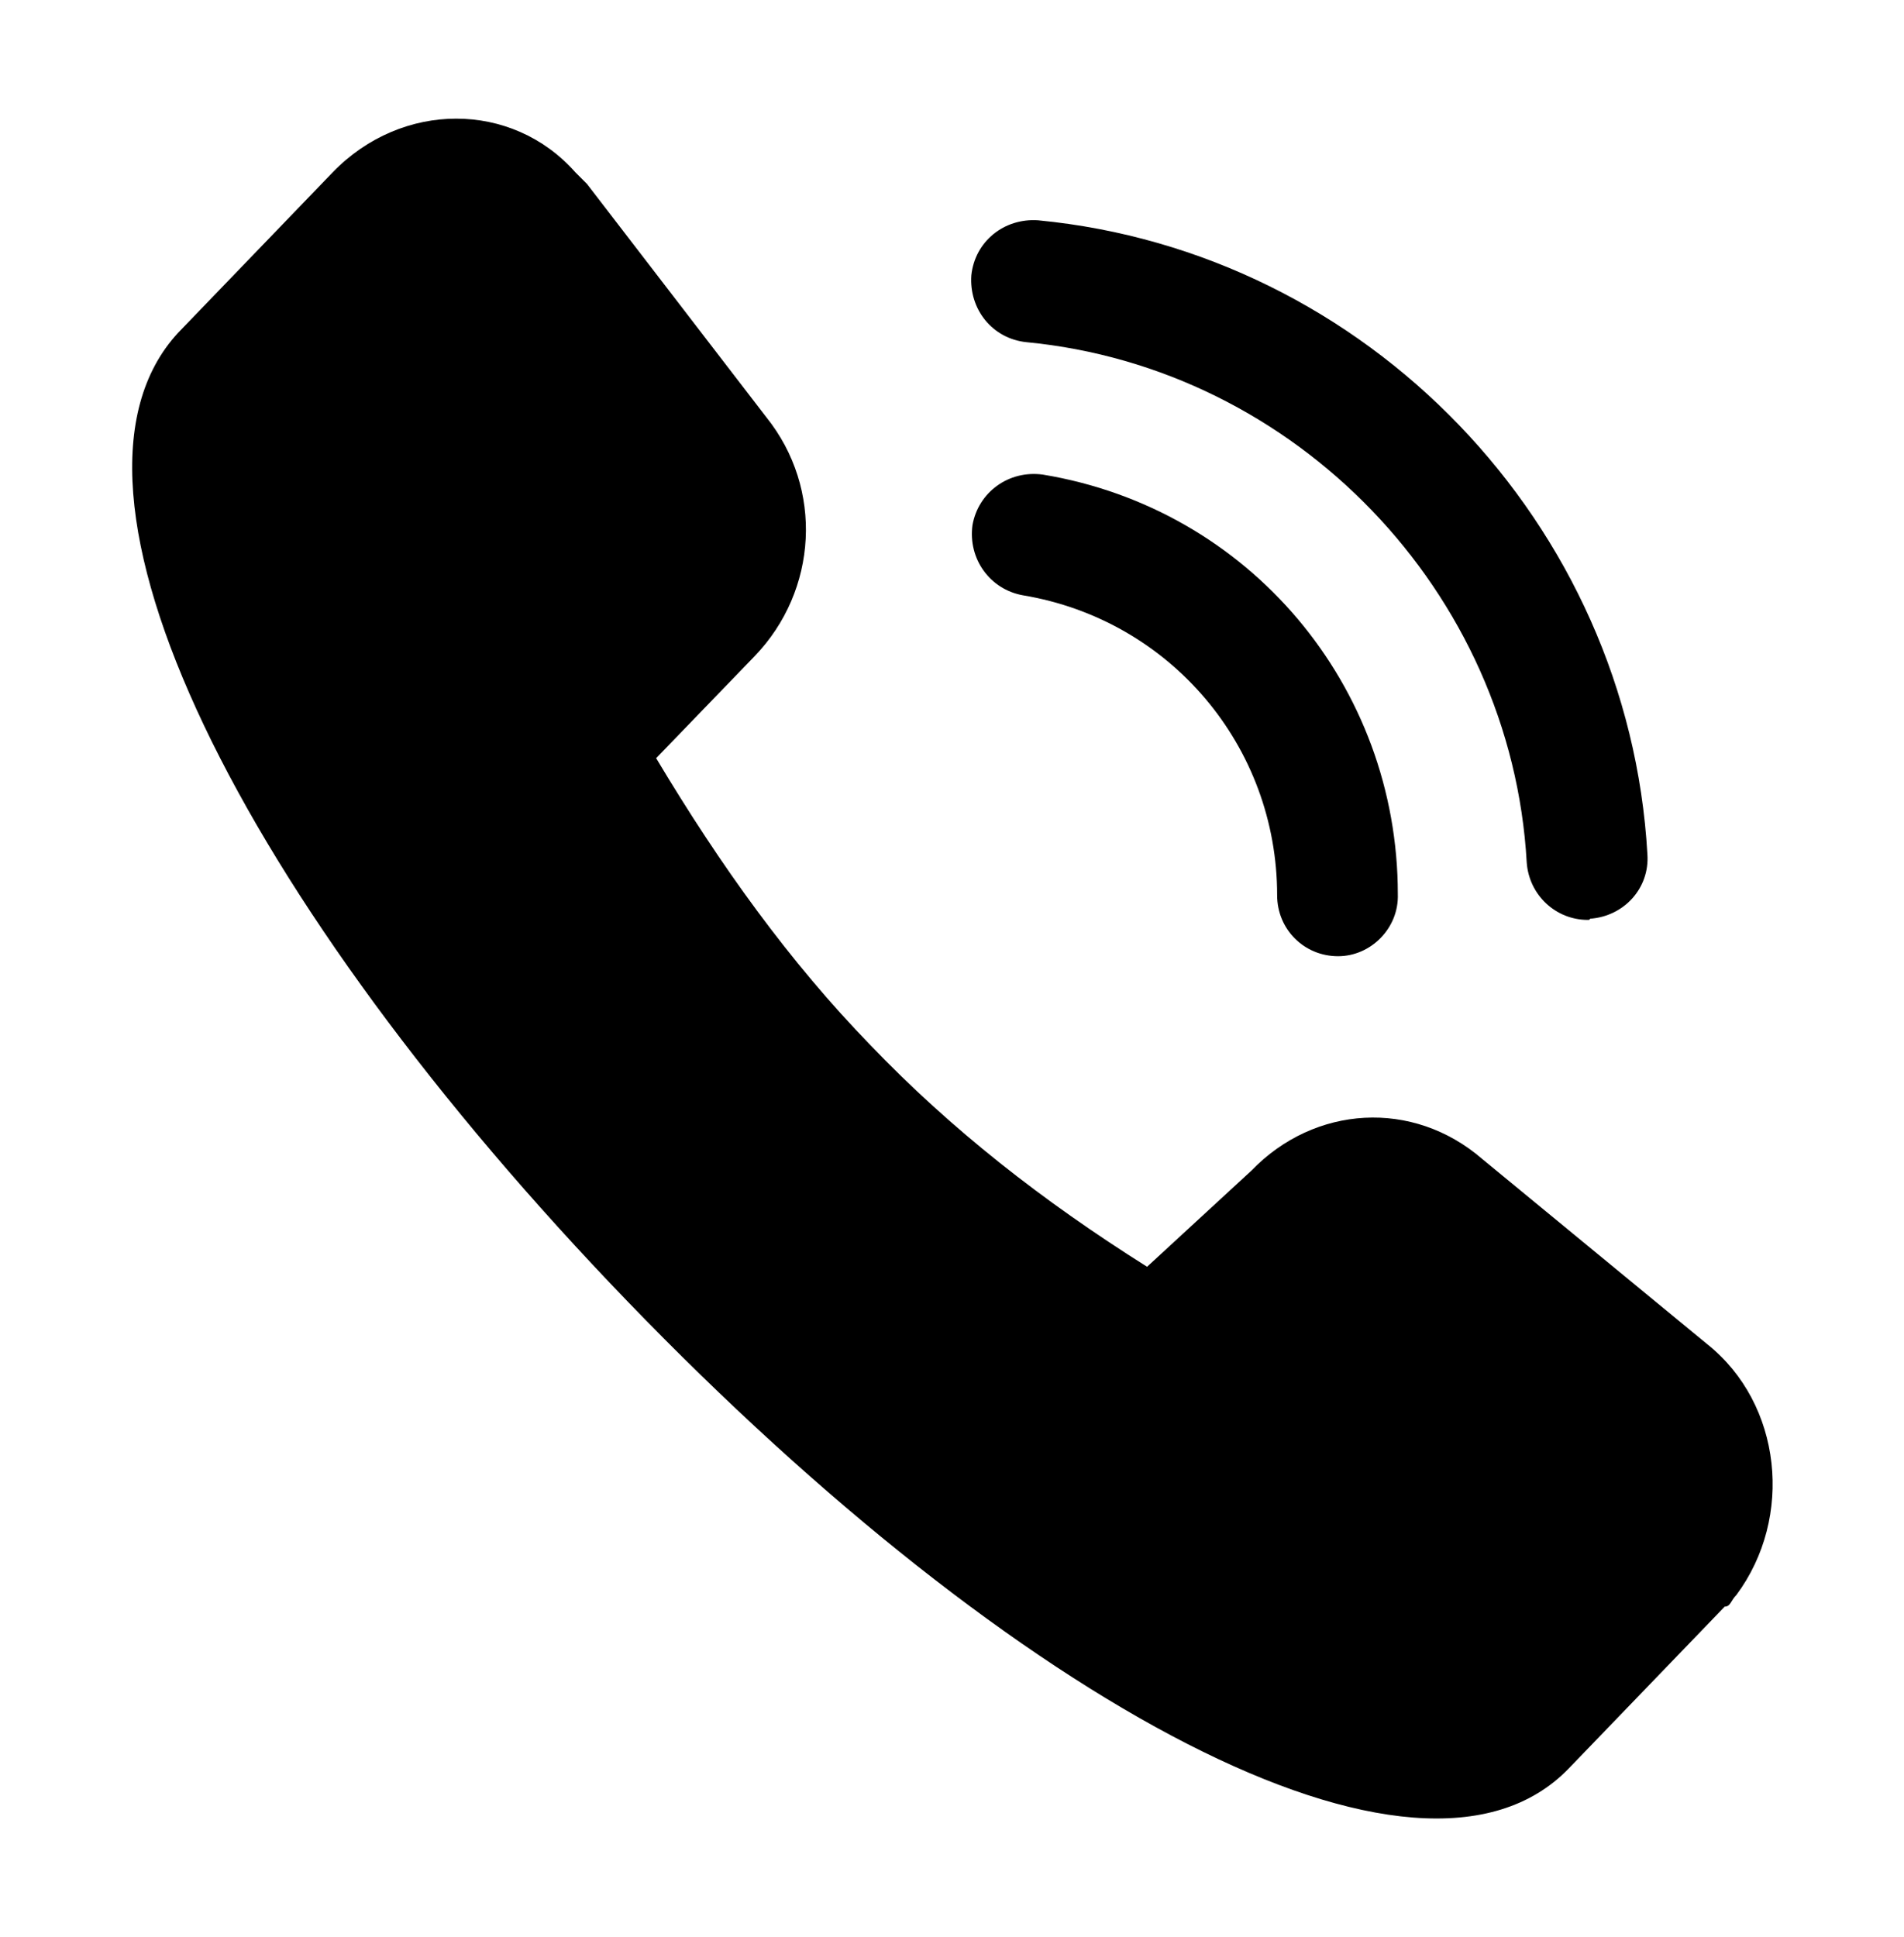 <?xml version="1.0" encoding="utf-8"?>
<!-- Generator: Adobe Illustrator 25.0.0, SVG Export Plug-In . SVG Version: 6.00 Build 0)  -->
<svg version="1.1" id="图层_1" xmlns="http://www.w3.org/2000/svg" xmlns:xlink="http://www.w3.org/1999/xlink" x="0px" y="0px"
	 viewBox="0 0 162.5 165.3" style="enable-background:new 0 0 162.5 165.3;" xml:space="preserve">
<g>
	<path d="M145.7,114.7l-19.2-15.8c-5.9-5.1-14.3-4.6-19.7,1l-8.9,8.2c-8.9-5.6-16.7-11.7-23.6-18.9C67.4,82.1,61.5,73.9,56,64.7
		l8.4-8.7c5.4-5.6,5.9-14.3,1-20.4L50.1,15.7l-1-1c-5.4-6.1-14.8-6.1-20.7,0L15.2,28.4c-12.3,13.3,5.4,48.5,38.4,82.7
		c33,34.2,67.5,53.1,80.3,39.8l13.3-13.8c0.5,0,0.5-0.5,1-1C153.1,129.5,152.1,119.8,145.7,114.7L145.7,114.7z"/>
	<path d="M114.2,81.6c-2.9,0-5.2-2.3-5.2-5.2c0-12.7-9.1-23.5-21.7-25.6c-2.8-0.5-4.7-3.1-4.3-6c0.5-2.8,3.1-4.7,6-4.3
		c17.6,2.9,30.3,18,30.3,35.8C119.4,79.2,117,81.6,114.2,81.6L114.2,81.6z"/>
	<path d="M135.5,78.5c-2.7,0-5-2.1-5.2-4.9c-1.3-23.1-19.7-42.2-42.7-44.4c-2.9-0.3-4.9-2.8-4.7-5.7c0.3-2.9,2.8-4.9,5.7-4.7
		c28.1,2.7,50.4,25.9,52,54.1c0.2,2.9-2,5.3-4.9,5.5C135.7,78.5,135.6,78.5,135.5,78.5L135.5,78.5z"/>
</g>
</svg>
